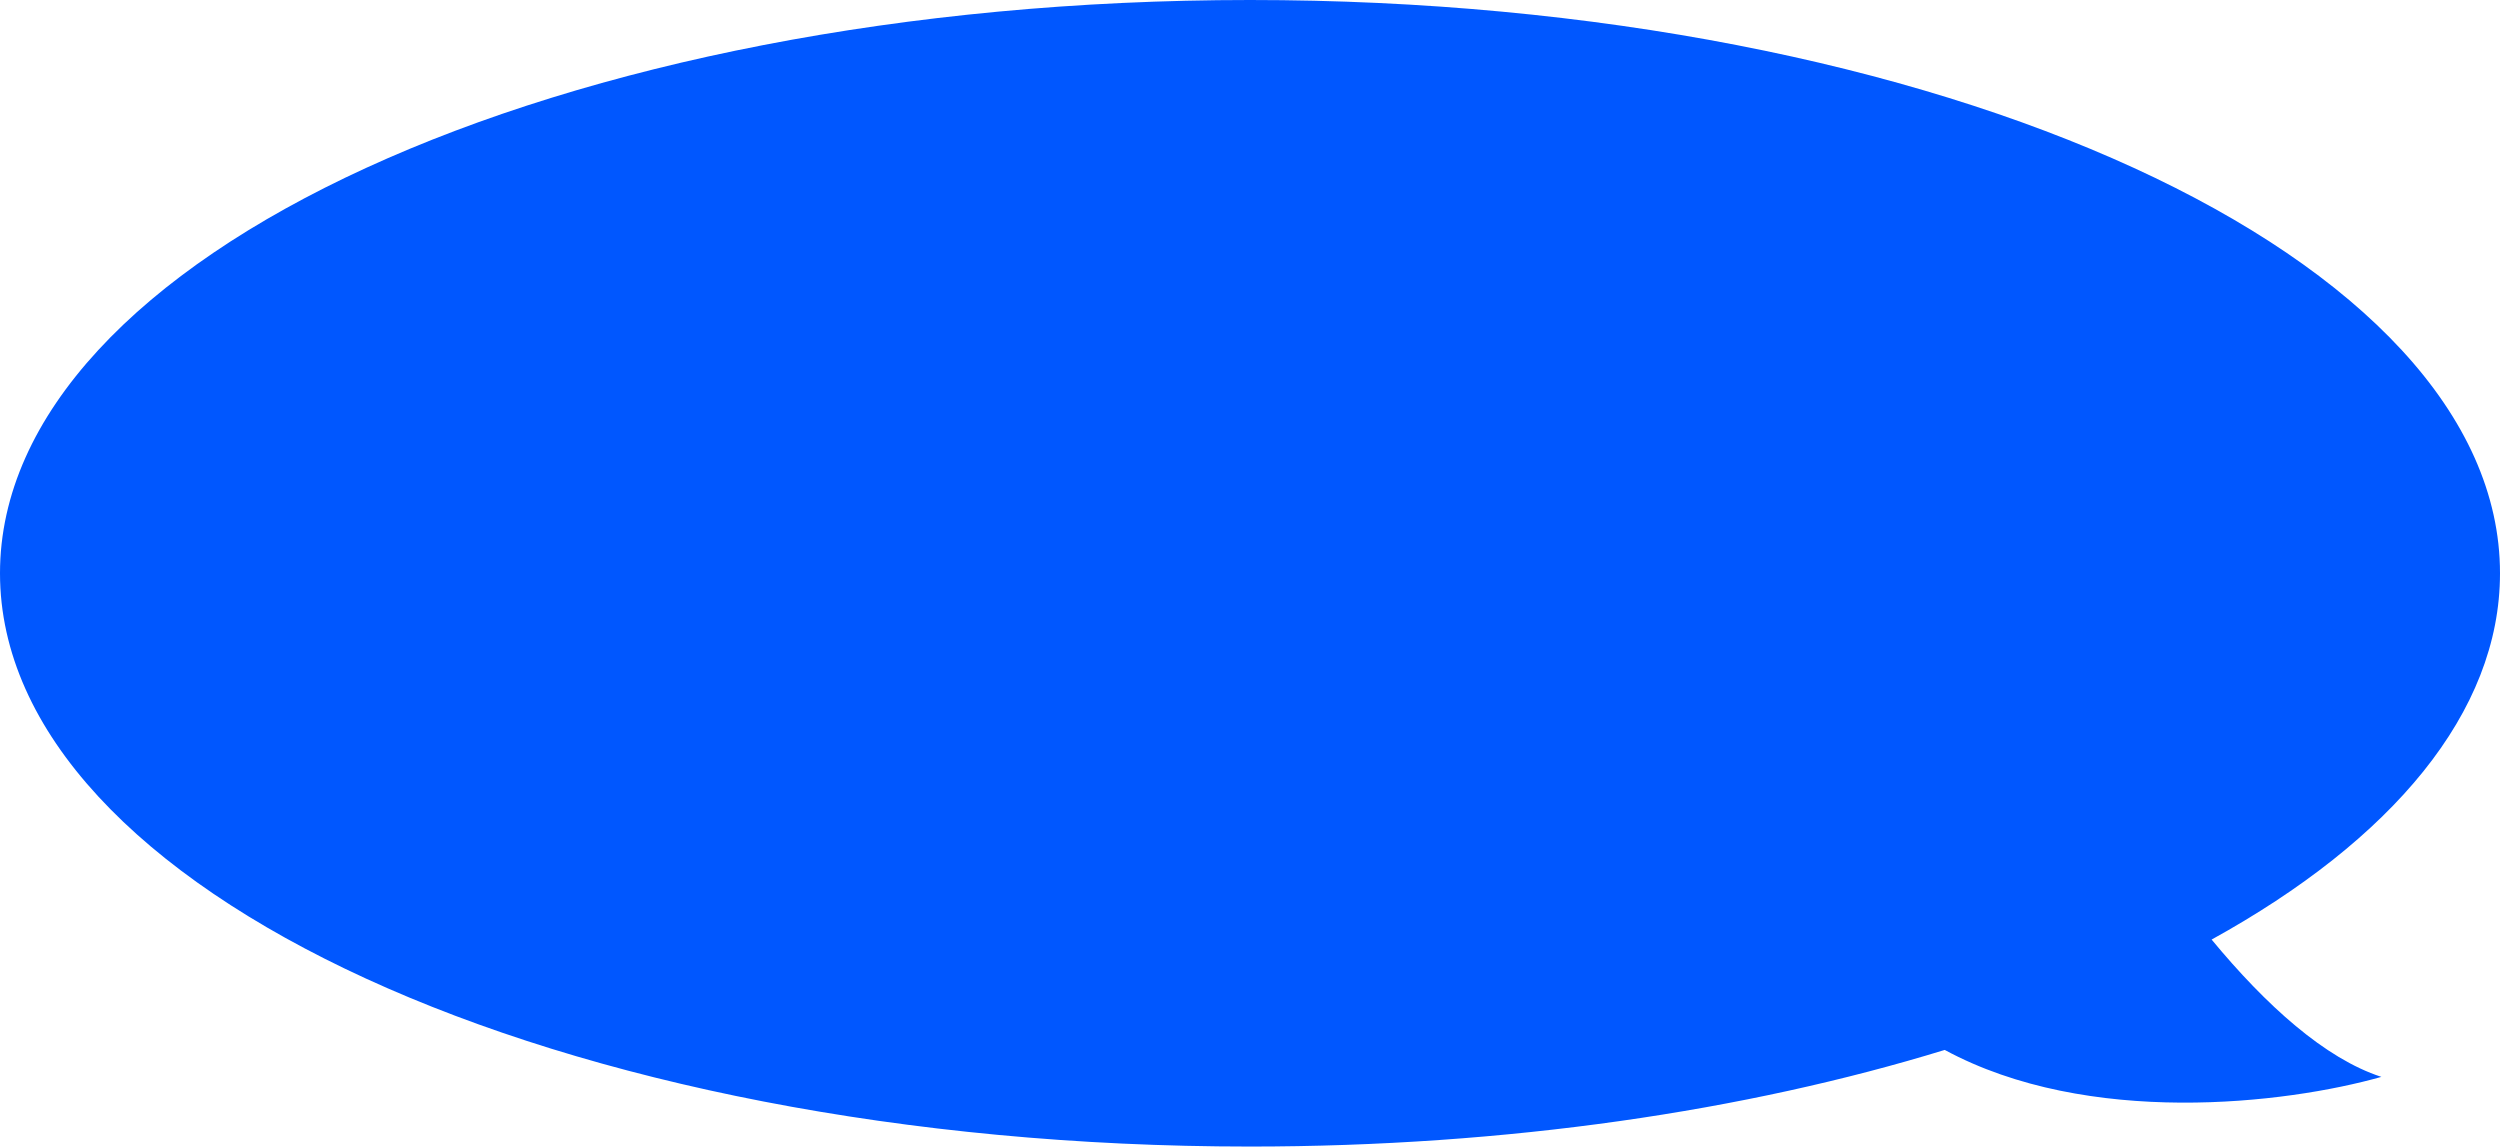 <?xml version="1.0" encoding="UTF-8"?> <svg xmlns="http://www.w3.org/2000/svg" width="1160" height="532" viewBox="0 0 1160 532" fill="none"> <path d="M580 532C259.675 532 0 412.908 0 266C0 119.092 259.675 0 580 0C900.325 0 1160 119.092 1160 266C1160 330.626 1109.75 389.869 1026.19 435.959C1051.45 466.491 1078.74 491.138 1104.96 499.672C1060.43 512.264 968.829 523.115 902.352 487.167C810.164 515.484 699.288 532 580 532Z" fill="#0057FF"></path> </svg> 
